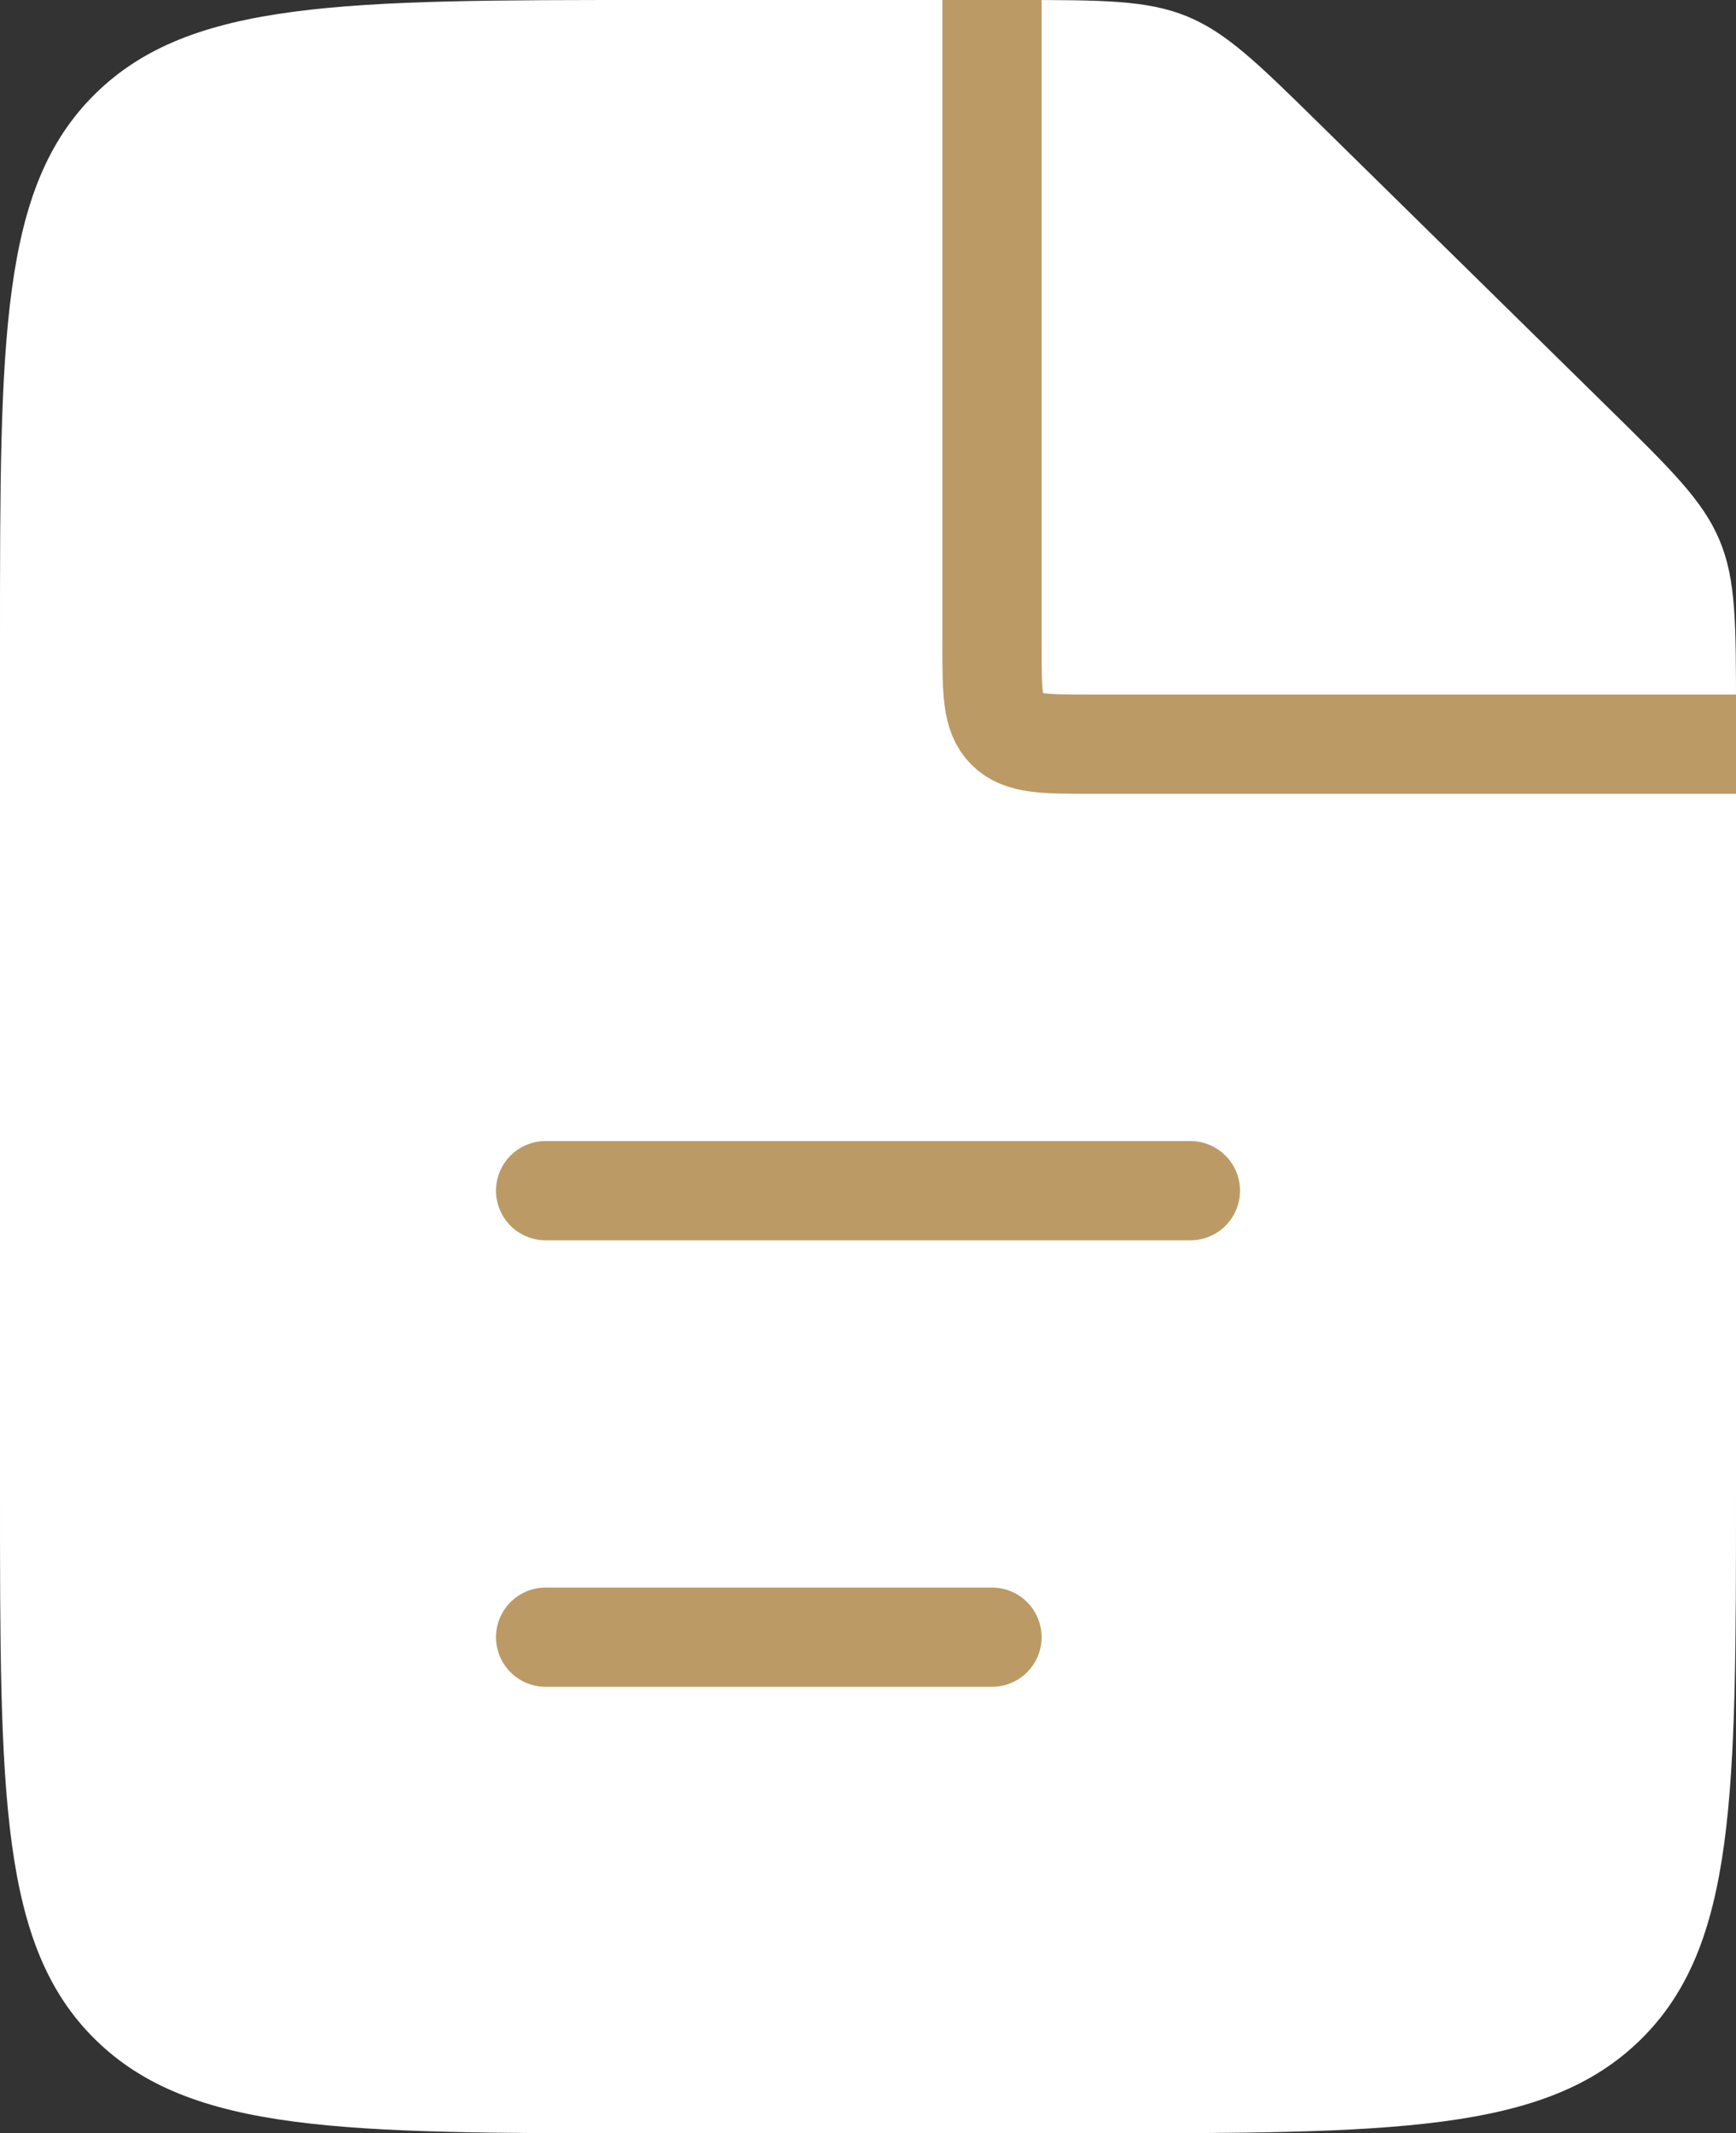 <svg width="35" height="43" viewBox="0 0 35 43" fill="none" xmlns="http://www.w3.org/2000/svg">
<rect x="0" y="0" width="35" height="43" fill="#333333" stroke="none"/>
<path d="M20.438 0H13.125C6.938 0 3.844 0 1.922 1.889C0 3.778 0 6.819 0 12.9V30.1C0 36.181 0 39.222 1.922 41.111C3.844 43 6.938 43 13.125 43H21.875C28.062 43 31.156 43 33.078 41.111C35 39.222 35 36.181 35 30.1V14.312C35 12.555 35 11.676 34.667 10.886C34.334 10.095 33.702 9.474 32.437 8.231L26.625 2.519C25.361 1.276 24.729 0.655 23.925 0.327C23.121 0 22.226 0 20.438 0Z" fill="white"/>
<path d="M11 24L24 24" stroke="#BB9A65" stroke-width="2" stroke-linecap="round"/>
<path d="M11 33L20 33" stroke="#BB9A65" stroke-width="2" stroke-linecap="round"/>
<path d="M20 0V13C20 13.943 20 14.414 20.293 14.707C20.586 15 21.057 15 22 15H35" stroke="#BB9A65" stroke-width="2"/>
</svg>
